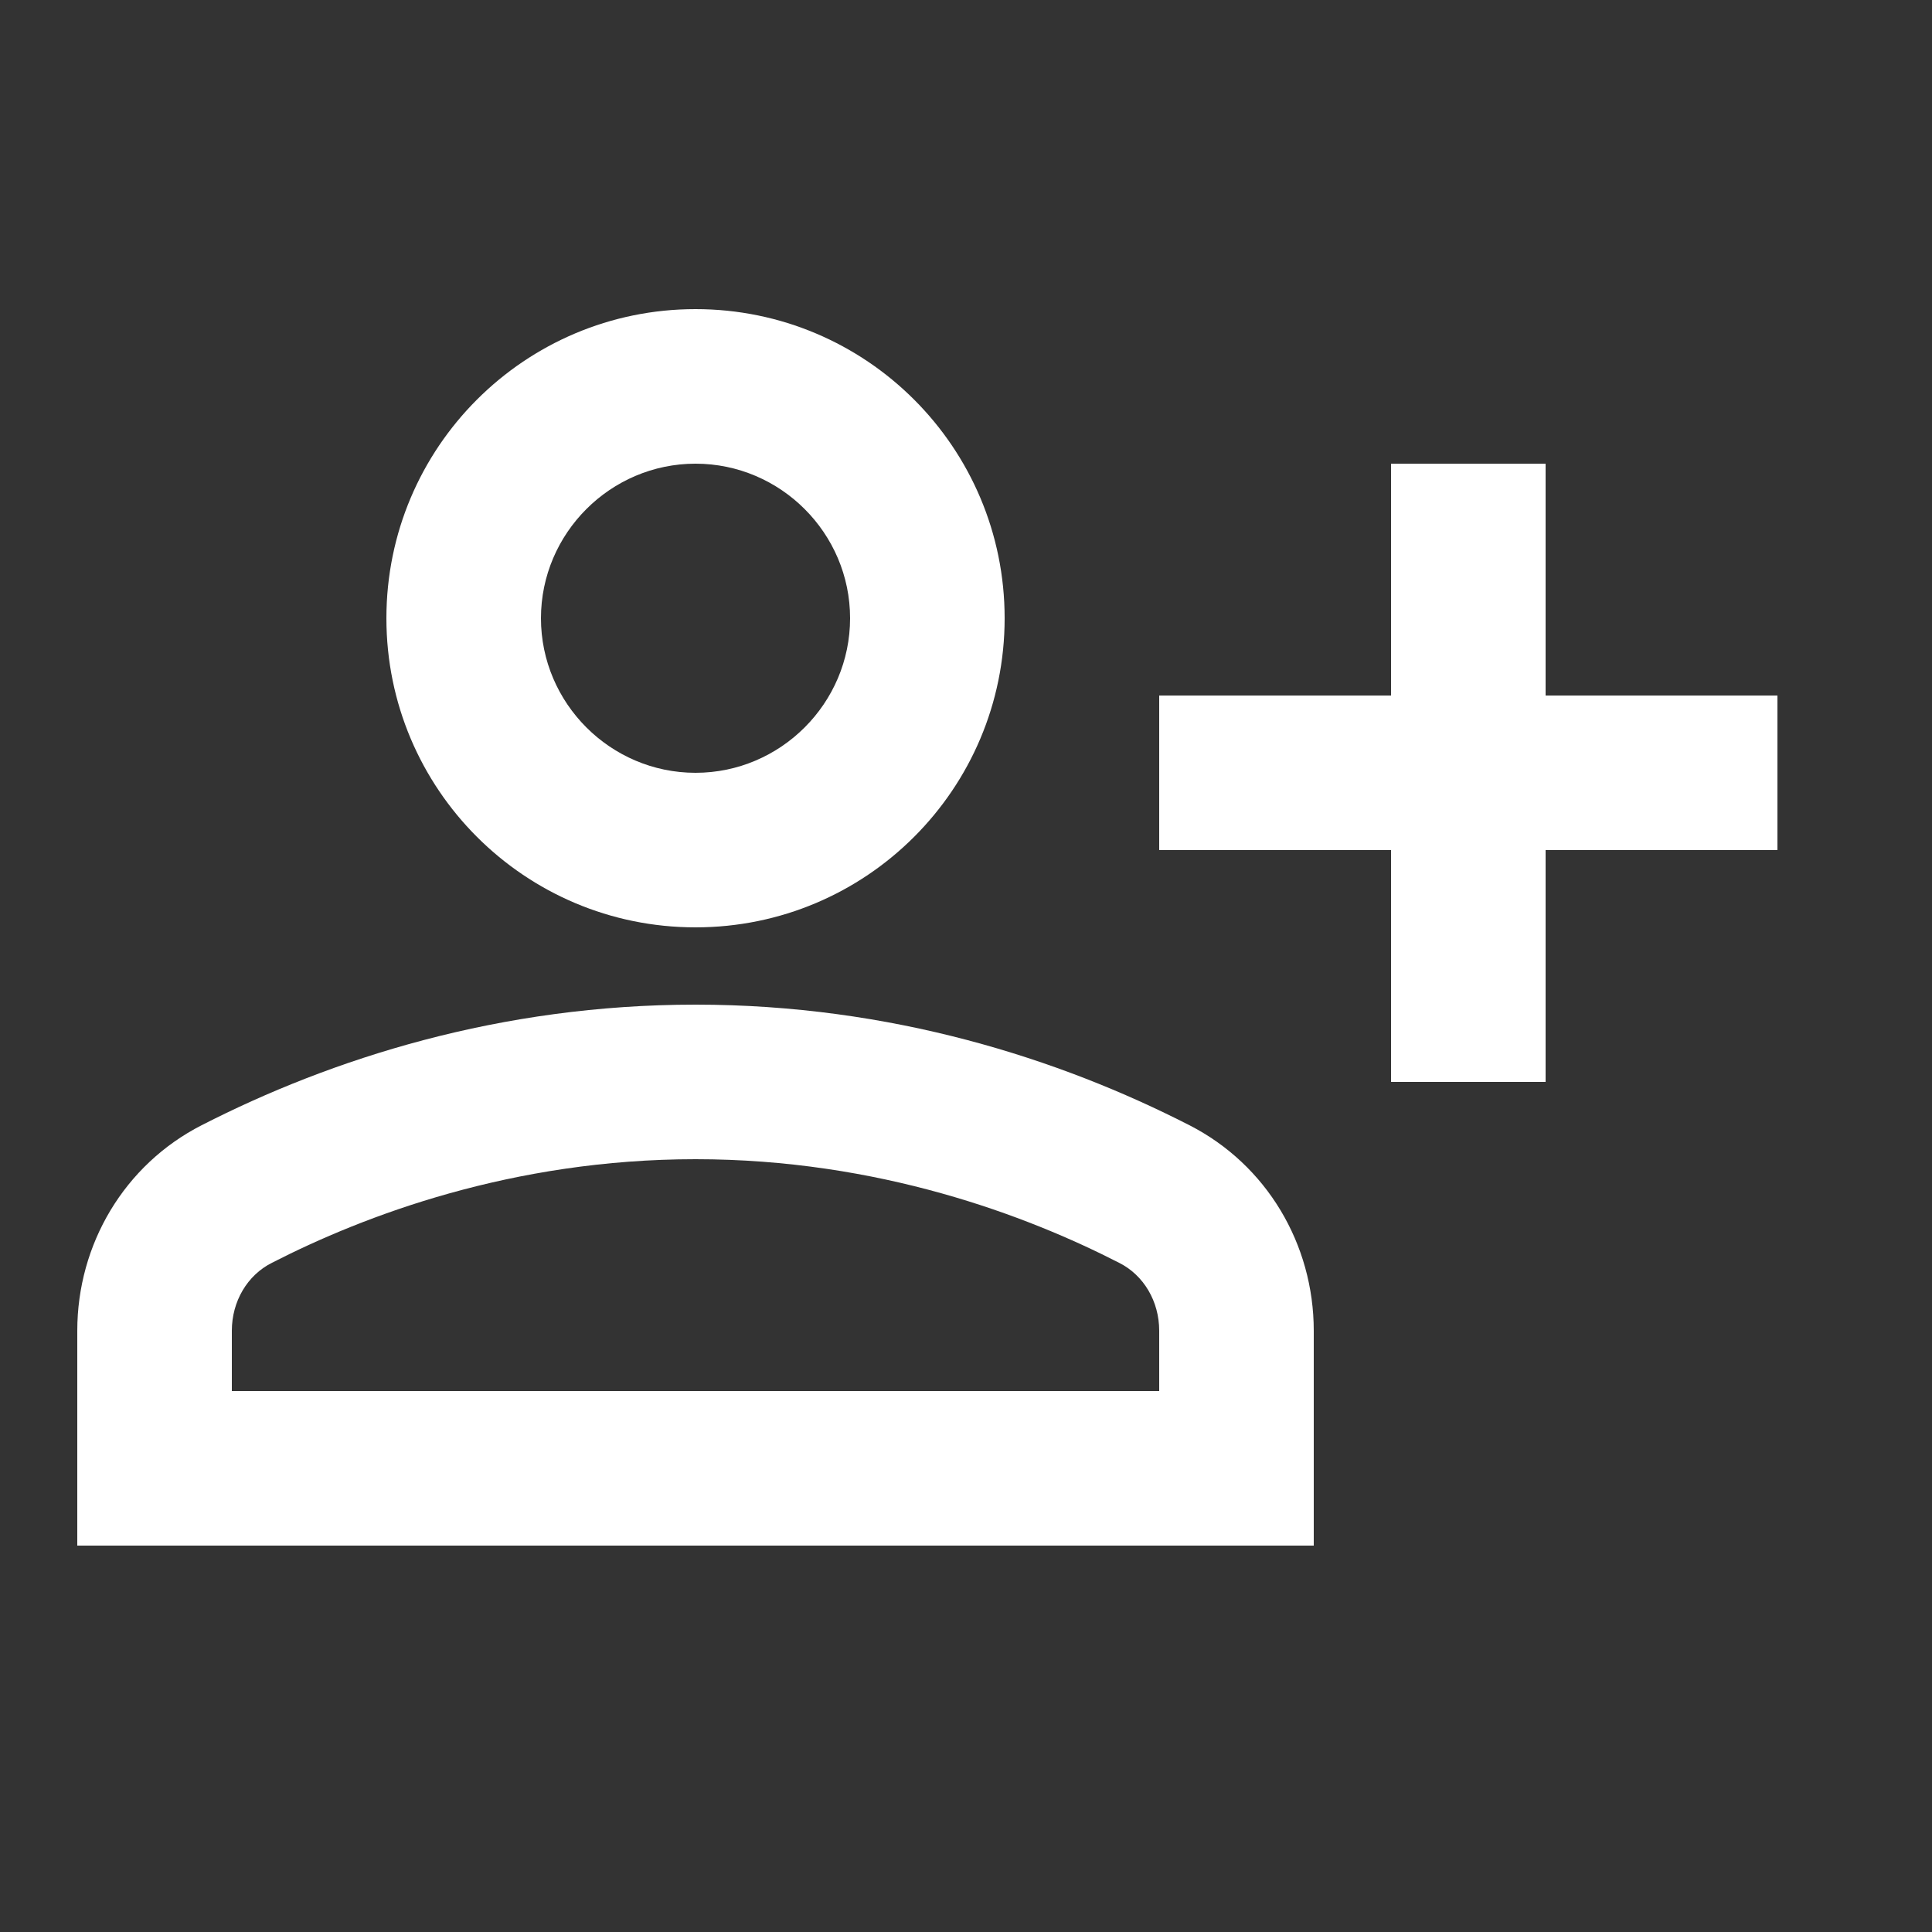 <svg xmlns="http://www.w3.org/2000/svg" height="50px" viewBox="0 0 25 25" width="50px"  fill="#FFFFFF"><rect x="0" y="0" width="25" height="25" fill="#333333" stroke="none"/><g><rect fill="none" height="24" width="24"/></g><g><path d="M20,9V6h-2v3h-3v2h3v3h2v-3h3V9H20z M9,12c2.21,0,4-1.79,4-4c0-2.21-1.79-4-4-4S5,5.79,5,8C5,10.21,6.79,12,9,12z M9,6 c1.1,0,2,0.9,2,2c0,1.1-0.9,2-2,2S7,9.1,7,8C7,6.9,7.9,6,9,6z M15.39,14.56C13.71,13.7,11.53,13,9,13c-2.53,0-4.71,0.7-6.39,1.56 C1.61,15.07,1,16.1,1,17.22V20h16v-2.78C17,16.1,16.39,15.07,15.39,14.56z M15,18H3v-0.78c0-0.38,0.2-0.72,0.52-0.88 C4.71,15.73,6.63,15,9,15c2.37,0,4.29,0.73,5.48,1.34C14.8,16.5,15,16.84,15,17.22V18z"/></g></svg>